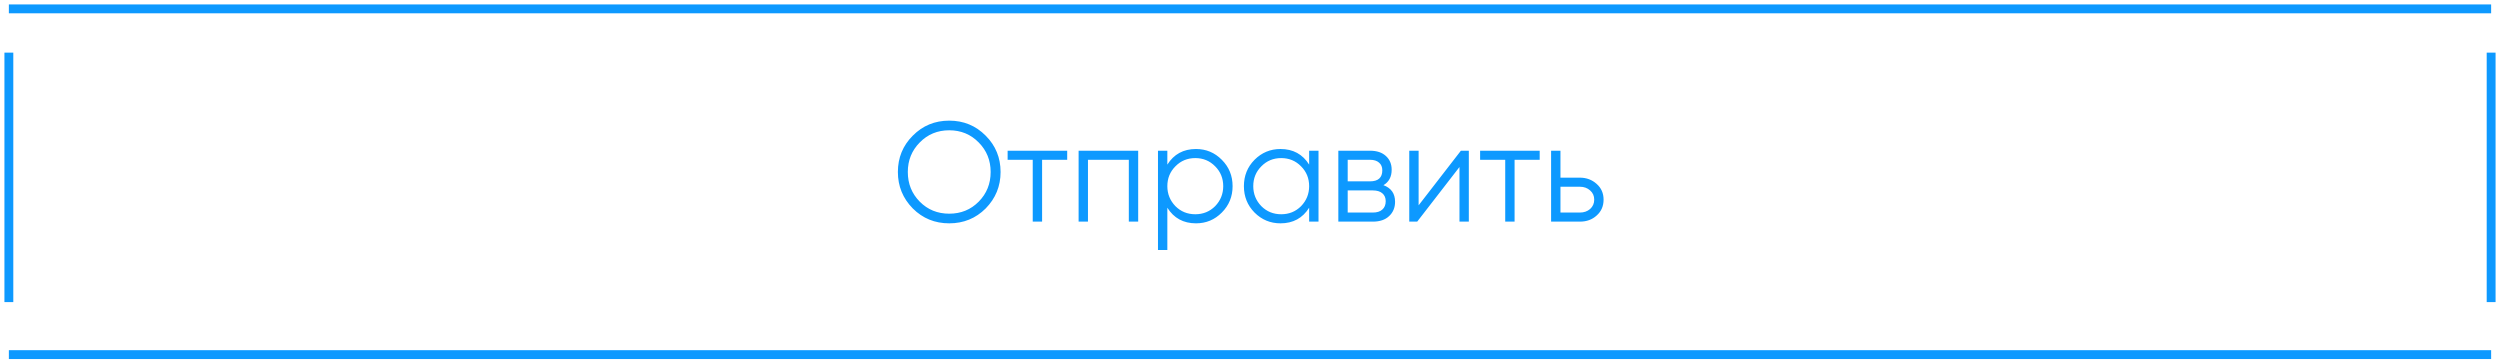<?xml version="1.0" encoding="UTF-8"?> <svg xmlns="http://www.w3.org/2000/svg" width="282" height="41" viewBox="0 0 282 41" fill="none"> <path d="M111.185 23.512C110.065 24.632 108.694 25.192 107.073 25.192C105.451 25.192 104.081 24.632 102.961 23.512C101.841 22.371 101.281 21 101.281 19.4C101.281 17.789 101.841 16.424 102.961 15.304C104.081 14.173 105.451 13.608 107.073 13.608C108.694 13.608 110.065 14.173 111.185 15.304C112.305 16.424 112.865 17.789 112.865 19.4C112.865 21 112.305 22.371 111.185 23.512ZM102.401 19.4C102.401 20.723 102.849 21.837 103.745 22.744C104.641 23.651 105.75 24.104 107.073 24.104C108.395 24.104 109.505 23.651 110.401 22.744C111.297 21.837 111.745 20.723 111.745 19.4C111.745 18.088 111.297 16.979 110.401 16.072C109.505 15.155 108.395 14.696 107.073 14.696C105.75 14.696 104.641 15.155 103.745 16.072C102.849 16.979 102.401 18.088 102.401 19.4ZM113.66 17H120.38V18.024H117.548V25H116.492V18.024H113.66V17ZM121.667 17H128.387V25H127.331V18.024H122.723V25H121.667V17ZM134.908 16.808C136.049 16.808 137.02 17.213 137.82 18.024C138.631 18.835 139.036 19.827 139.036 21C139.036 22.173 138.631 23.165 137.82 23.976C137.02 24.787 136.049 25.192 134.908 25.192C133.489 25.192 132.412 24.605 131.676 23.432V28.2H130.62V17H131.676V18.568C132.412 17.395 133.489 16.808 134.908 16.808ZM132.588 23.256C133.196 23.864 133.943 24.168 134.828 24.168C135.713 24.168 136.46 23.864 137.068 23.256C137.676 22.627 137.98 21.875 137.98 21C137.98 20.115 137.676 19.368 137.068 18.76C136.46 18.141 135.713 17.832 134.828 17.832C133.943 17.832 133.196 18.141 132.588 18.76C131.98 19.368 131.676 20.115 131.676 21C131.676 21.875 131.98 22.627 132.588 23.256ZM147.672 18.568V17H148.728V25H147.672V23.432C146.936 24.605 145.859 25.192 144.44 25.192C143.299 25.192 142.323 24.787 141.512 23.976C140.712 23.165 140.312 22.173 140.312 21C140.312 19.827 140.712 18.835 141.512 18.024C142.323 17.213 143.299 16.808 144.44 16.808C145.859 16.808 146.936 17.395 147.672 18.568ZM142.28 23.256C142.888 23.864 143.635 24.168 144.52 24.168C145.405 24.168 146.152 23.864 146.76 23.256C147.368 22.627 147.672 21.875 147.672 21C147.672 20.115 147.368 19.368 146.76 18.76C146.152 18.141 145.405 17.832 144.52 17.832C143.635 17.832 142.888 18.141 142.28 18.76C141.672 19.368 141.368 20.115 141.368 21C141.368 21.875 141.672 22.627 142.28 23.256ZM156.052 20.888C156.926 21.208 157.364 21.832 157.364 22.76C157.364 23.421 157.14 23.96 156.692 24.376C156.254 24.792 155.641 25 154.852 25H150.964V17H154.532C155.3 17 155.897 17.197 156.324 17.592C156.761 17.987 156.98 18.504 156.98 19.144C156.98 19.944 156.67 20.525 156.052 20.888ZM154.532 18.024H152.02V20.456H154.532C155.46 20.456 155.924 20.04 155.924 19.208C155.924 18.835 155.801 18.547 155.556 18.344C155.321 18.131 154.98 18.024 154.532 18.024ZM152.02 23.976H154.852C155.321 23.976 155.678 23.864 155.924 23.64C156.18 23.416 156.308 23.101 156.308 22.696C156.308 22.312 156.18 22.013 155.924 21.8C155.678 21.587 155.321 21.48 154.852 21.48H152.02V23.976ZM160.02 23.16L164.788 17H165.684V25H164.628V18.84L159.86 25H158.964V17H160.02V23.16ZM166.957 17H173.677V18.024H170.845V25H169.789V18.024H166.957V17ZM176.02 20.04H178.212C178.948 20.04 179.577 20.275 180.1 20.744C180.622 21.203 180.884 21.795 180.884 22.52C180.884 23.256 180.622 23.853 180.1 24.312C179.598 24.771 178.969 25 178.212 25H174.964V17H176.02V20.04ZM176.02 23.976H178.212C178.67 23.976 179.054 23.843 179.364 23.576C179.673 23.299 179.828 22.947 179.828 22.52C179.828 22.093 179.673 21.747 179.364 21.48C179.054 21.203 178.67 21.064 178.212 21.064H176.02V23.976Z" fill="#0D99FF"></path> <path d="M1 1H281M281 5.937V34.076M281 40H1M1 34.076V5.937" stroke="#0D99FF"></path> </svg> 